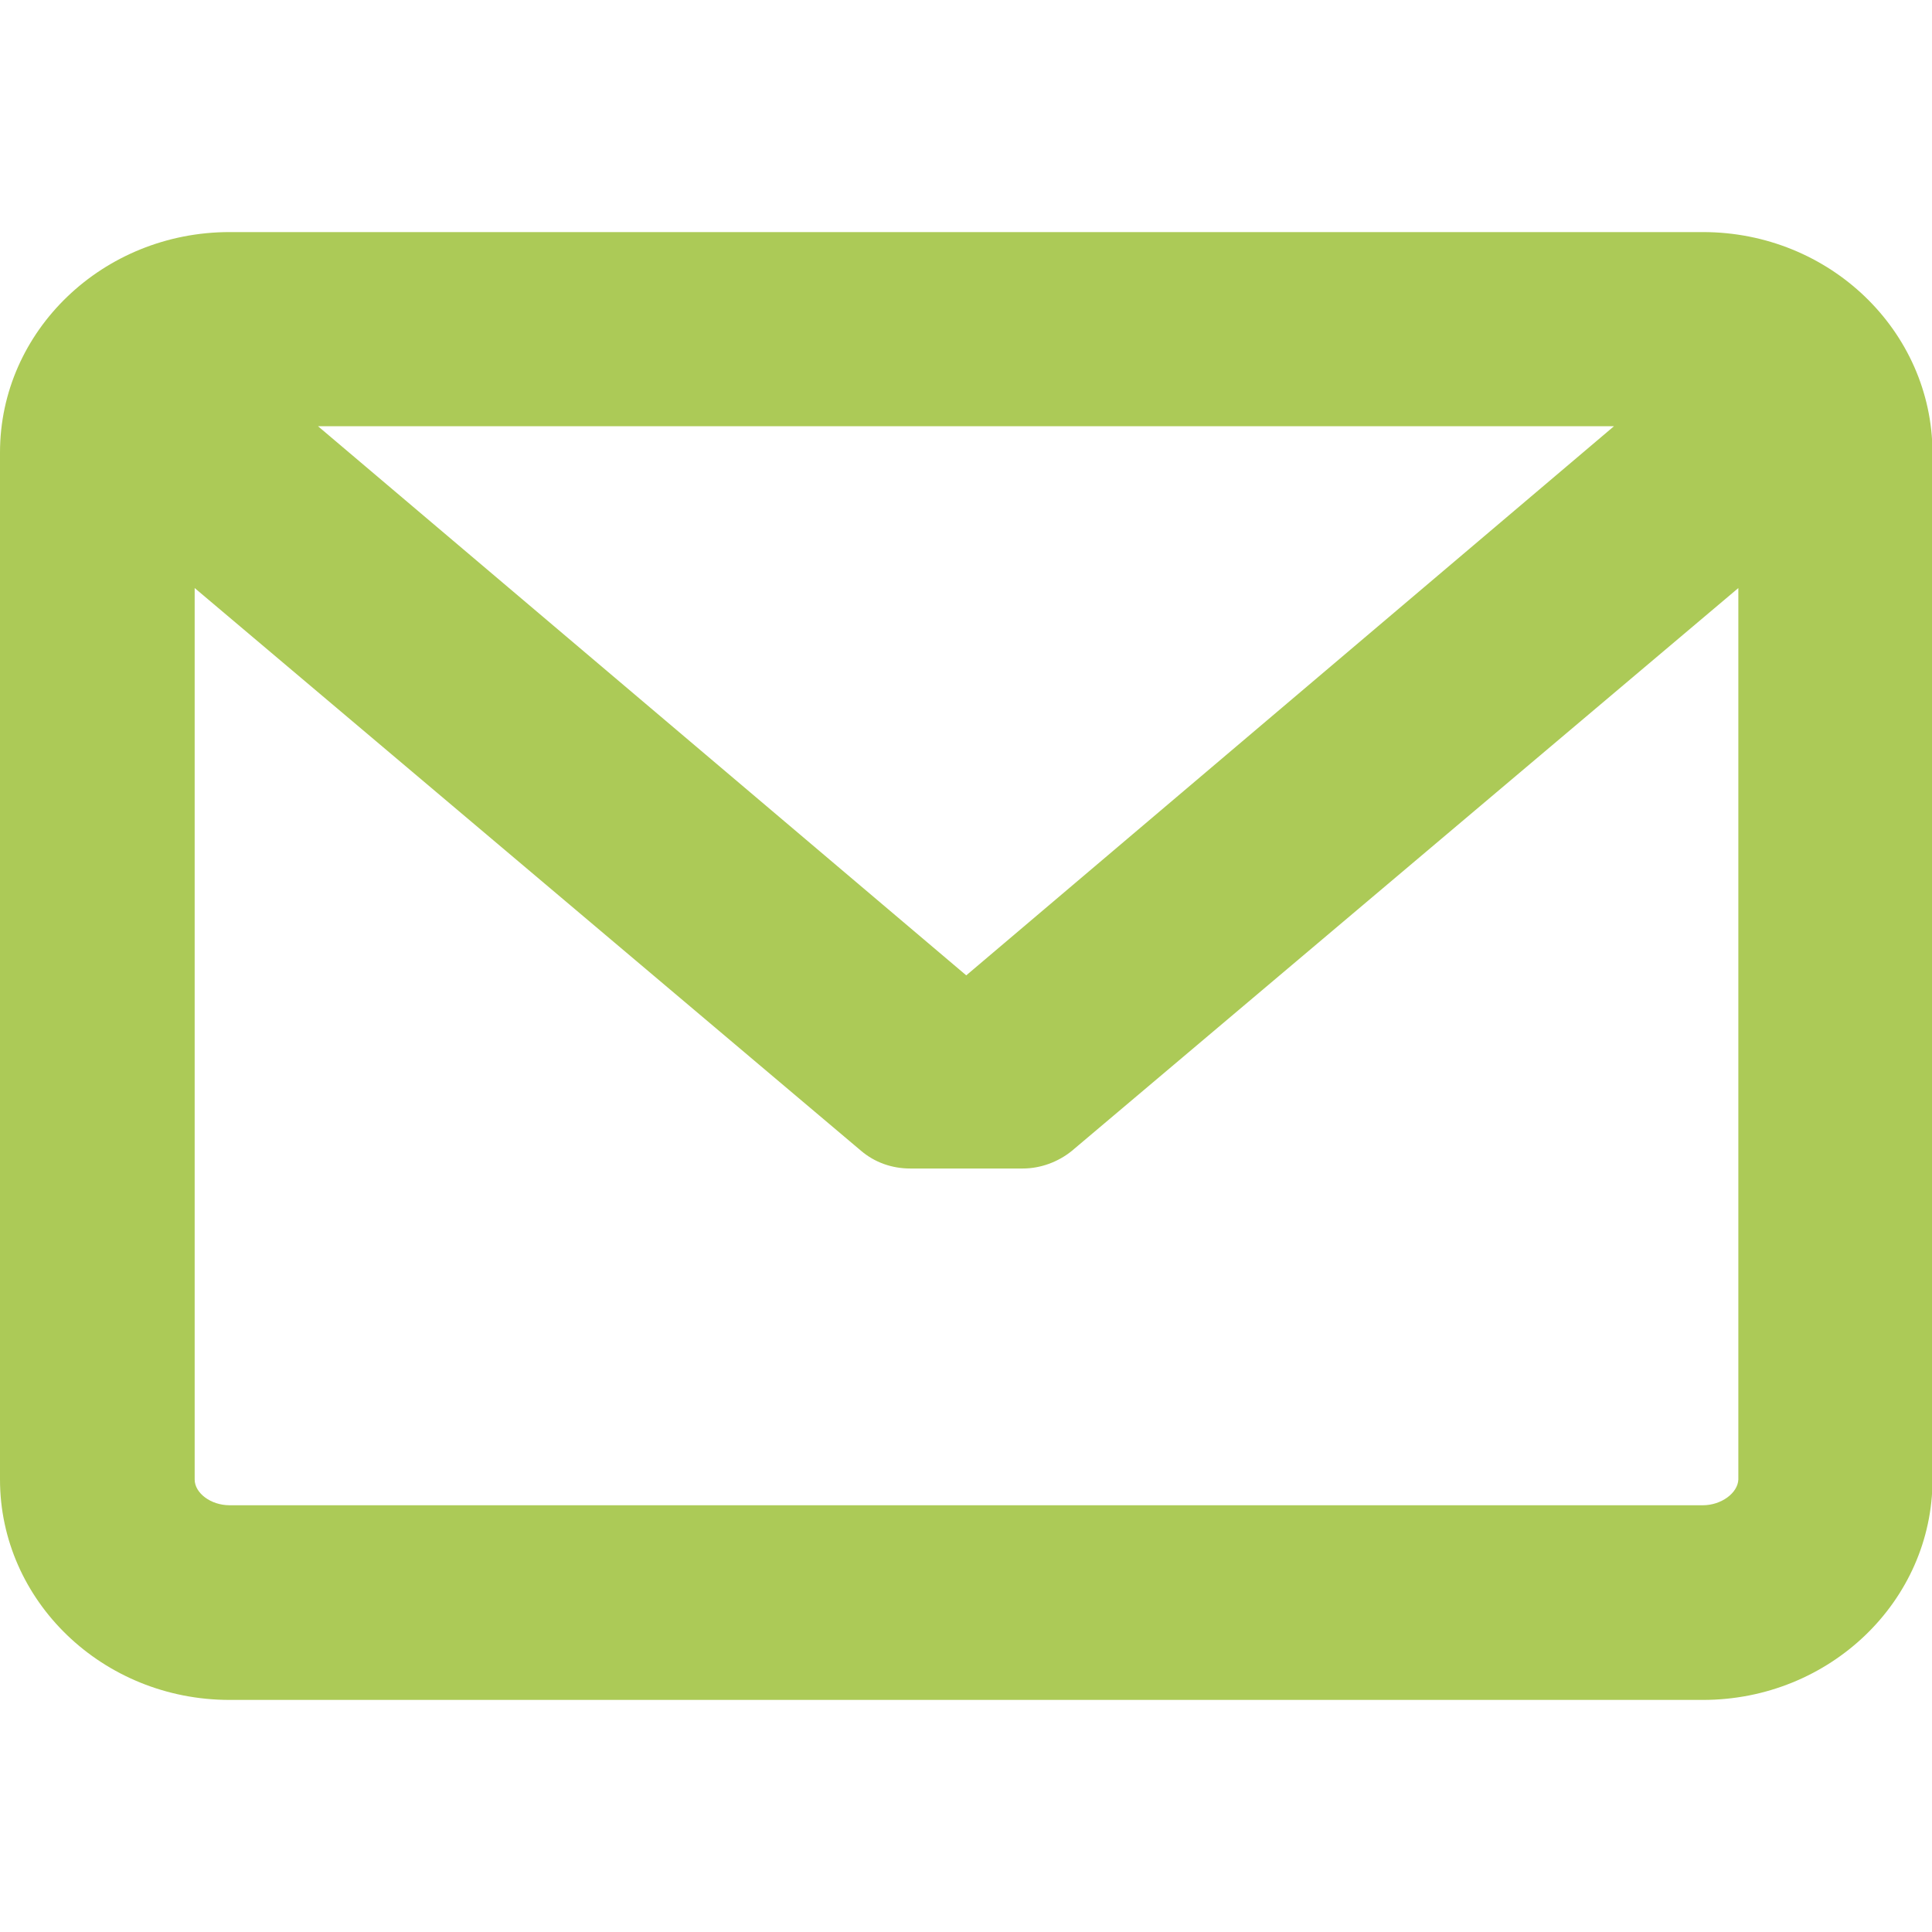 <?xml version="1.0" encoding="utf-8"?>

<!-- Generator: Adobe Illustrator 19.0.0, SVG Export Plug-In . SVG Version: 6.00 Build 0)  -->

<svg version="1.1" id="Capa_1" xmlns="http://www.w3.org/2000/svg" xmlns:xlink="http://www.w3.org/1999/xlink" x="0px" y="0px"

	 viewBox="-229 107.2 382.1 382.1" style="enable-background:new -229 107.2 382.1 382.1;" xml:space="preserve">

<style type="text/css">

	.st0{fill:#ACCA57;}

</style>

<path class="st0" d="M107.8,153.1h-291.4c-25,0-45.4,19.5-45.4,43.6v203.1c0,24,20.3,43.6,45.4,43.6h291.4c25,0,45.4-19.5,45.4-43.6

	V196.7C153.1,172.6,132.8,153.1,107.8,153.1z M107.8,404.9h-291.4c-3.7,0-6.9-2.4-6.9-5.1V223.5l131.8,111.3

	c2.7,2.3,6.1,3.5,9.7,3.5l22.3,0c3.5,0,7-1.3,9.7-3.5l131.8-111.3v176.3C114.7,402.5,111.4,404.9,107.8,404.9z M-37.9,300.1

	l-128.2-108.6H90.2L-37.9,300.1z"/>

</svg>

